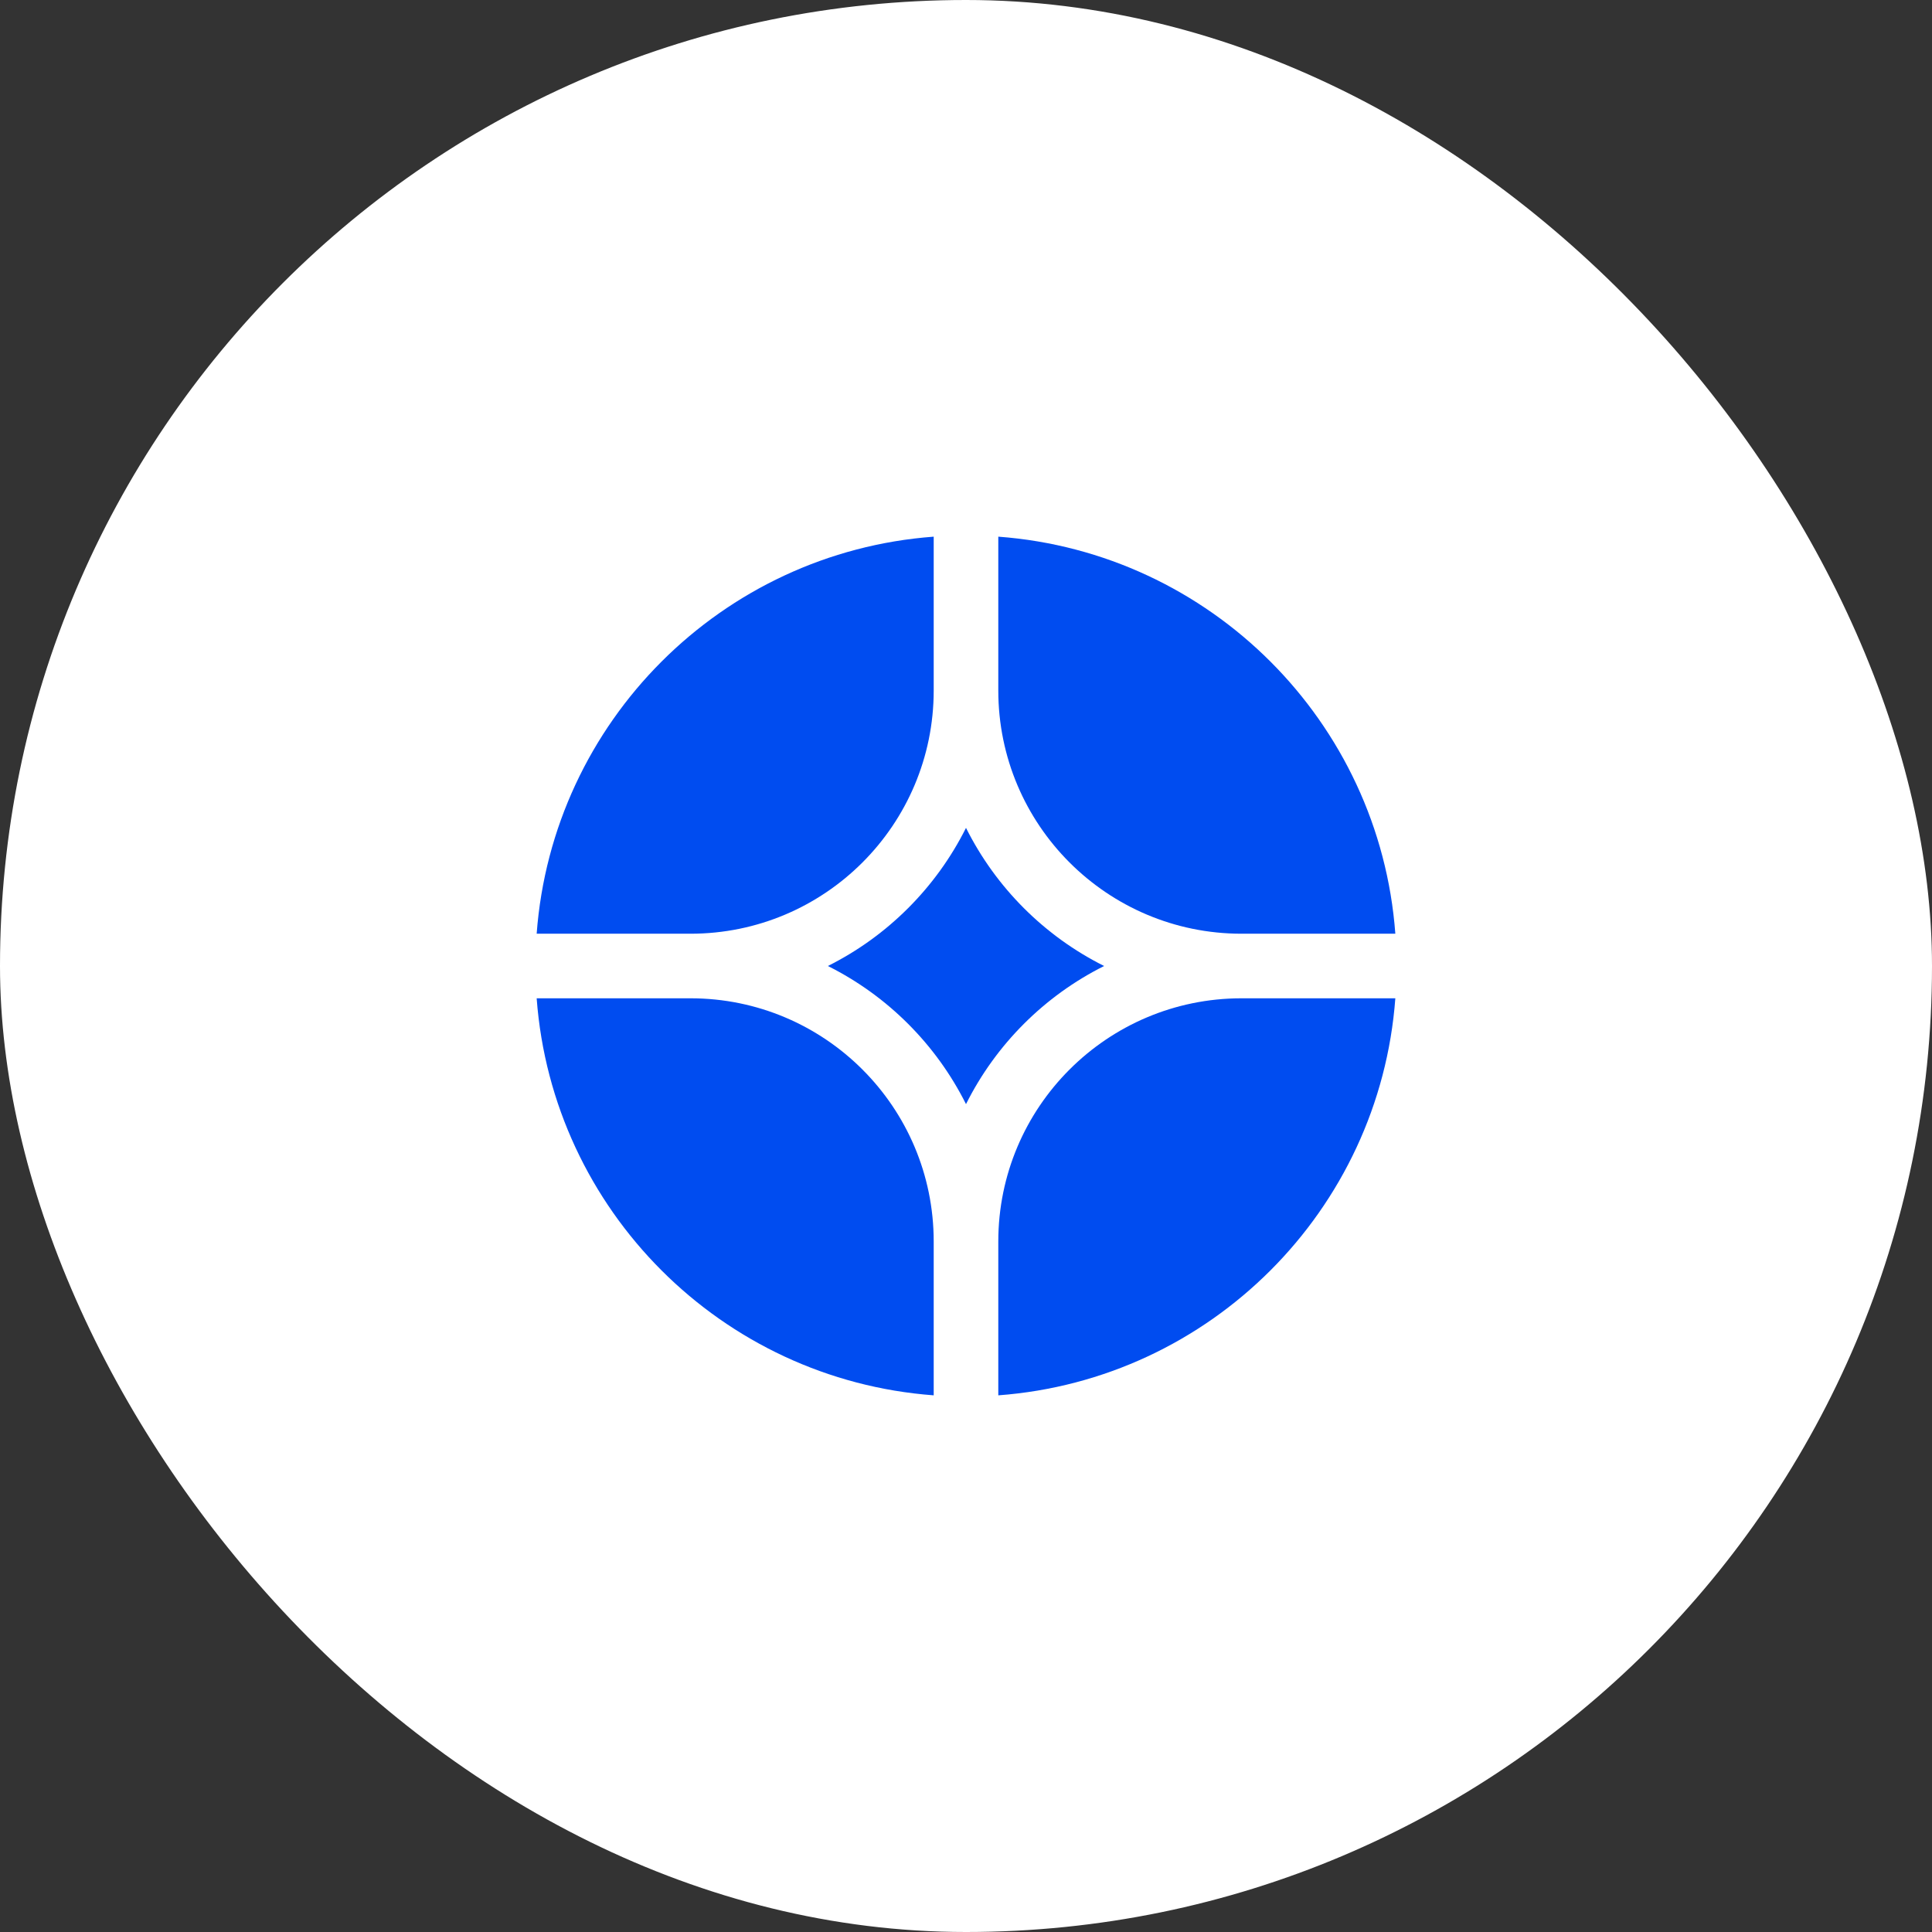 <svg width="144" height="144" viewBox="0 0 144 144" fill="none" xmlns="http://www.w3.org/2000/svg">
<rect x="0" y="0" width="144" height="144" fill="#333333" stroke="none"/>
<rect y="0" width="144" height="144" rx="72" fill="white"/>
<g clip-path="url(#clip0_130_26580)">
<path d="M104 74.407H92.537C82.524 74.407 74.407 82.524 74.407 92.537V104C90.21 102.828 102.828 90.211 104 74.407Z" fill="#004CF0"/>
<path d="M69.593 104V92.537C69.593 82.524 61.476 74.407 51.463 74.407H40C41.172 90.211 53.79 102.828 69.593 104Z" fill="#004CF0"/>
<path d="M104 69.594C102.828 53.79 90.21 41.172 74.407 40V51.463C74.407 61.476 82.524 69.594 92.537 69.594H104Z" fill="#004CF0"/>
<path d="M69.593 40C53.79 41.172 41.172 53.79 40 69.594H51.463C61.476 69.594 69.593 61.476 69.593 51.463V40Z" fill="#004CF0"/>
<path d="M61.704 72C66.152 69.778 69.777 66.152 72 61.704C74.222 66.152 77.847 69.778 82.296 72C77.847 74.223 74.222 77.848 72 82.296C69.777 77.848 66.152 74.223 61.704 72Z" fill="#004CF0"/>
</g>
<defs>
<clipPath id="clip0_130_26580">
<rect width="64" height="64" fill="white" transform="translate(40 40)"/>
</clipPath>
</defs>
</svg>
